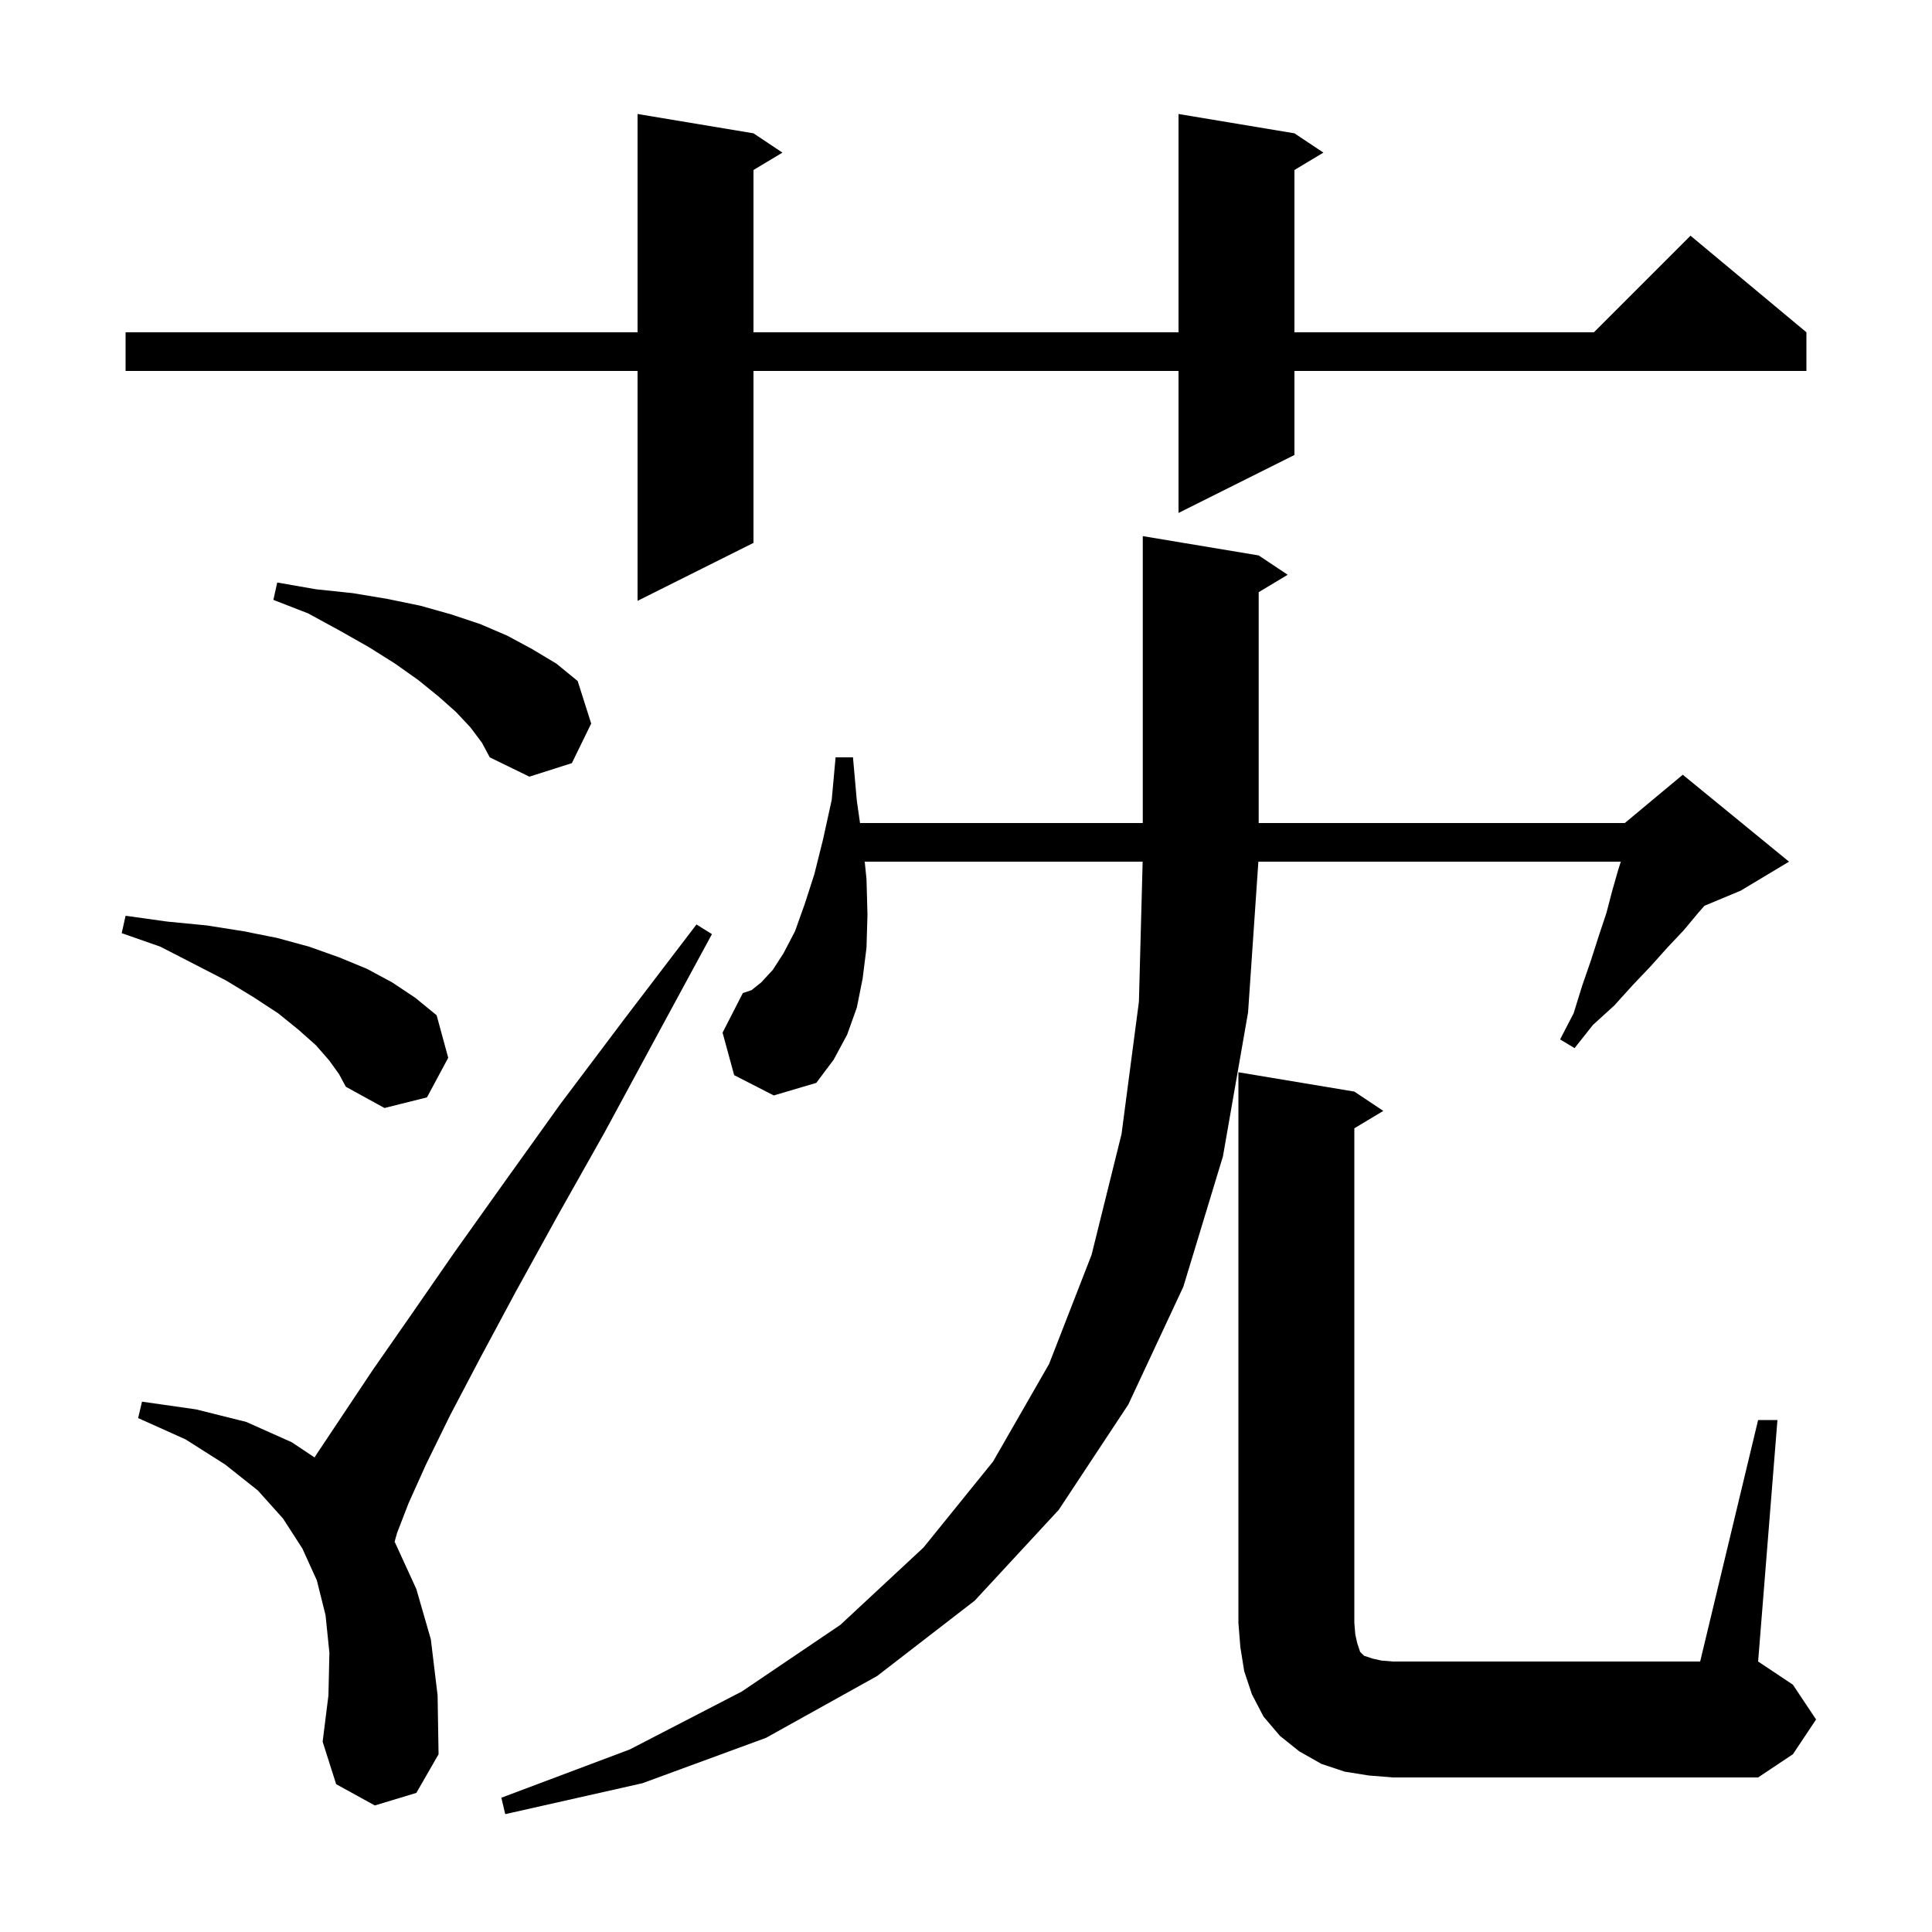 <svg xmlns="http://www.w3.org/2000/svg" xmlns:xlink="http://www.w3.org/1999/xlink" version="1.1" baseProfile="full" viewBox="0 0 200 200" width="200" height="200">
<g fill="black">
<path d="M 76.0 111.3 L 74.8 106.9 L 76.9 102.8 L 77.8 102.5 L 78.8 101.7 L 80.0 100.4 L 81.1 98.7 L 82.3 96.4 L 83.3 93.6 L 84.3 90.5 L 85.2 86.9 L 86.1 82.8 L 86.5 78.4 L 88.3 78.4 L 88.7 82.9 L 89.029 85.2 L 118.3 85.2 L 118.3 55.5 L 130.3 57.5 L 133.3 59.5 L 130.3 61.3 L 130.3 85.2 L 168.2 85.2 L 174.2 80.2 L 185.2 89.2 L 180.2 92.2 L 176.443 93.766 L 175.8 94.5 L 174.3 96.3 L 172.6 98.1 L 170.9 100.0 L 169.0 102.0 L 167.1 104.1 L 164.9 106.1 L 163.0 108.5 L 161.5 107.6 L 162.9 104.9 L 163.8 102.0 L 164.7 99.4 L 165.5 96.9 L 166.3 94.5 L 166.9 92.2 L 167.5 90.1 L 167.784 89.2 L 130.266 89.2 L 129.2 104.8 L 126.6 119.7 L 122.5 133.2 L 116.8 145.4 L 109.6 156.3 L 100.9 165.7 L 90.8 173.5 L 79.3 179.9 L 66.5 184.6 L 52.3 187.8 L 51.9 186.1 L 65.2 181.1 L 76.8 175.1 L 87.0 168.2 L 95.6 160.2 L 102.8 151.3 L 108.6 141.2 L 113.0 129.9 L 116.1 117.4 L 117.9 103.7 L 118.287 89.2 L 89.515 89.2 L 89.7 91.0 L 89.8 94.7 L 89.7 98.1 L 89.3 101.3 L 88.7 104.3 L 87.7 107.1 L 86.3 109.7 L 84.5 112.1 L 80.1 113.4 Z M 182.0 147.0 L 184.0 147.0 L 182.0 172.0 L 185.6 174.4 L 188.0 178.0 L 185.6 181.6 L 182.0 184.0 L 144.2 184.0 L 141.7 183.8 L 139.2 183.4 L 136.8 182.6 L 134.5 181.3 L 132.5 179.7 L 130.8 177.7 L 129.6 175.4 L 128.8 173.0 L 128.4 170.5 L 128.2 168.0 L 128.2 111.0 L 140.2 113.0 L 143.2 115.0 L 140.2 116.8 L 140.2 168.0 L 140.3 169.2 L 140.5 170.1 L 140.8 171.0 L 141.2 171.4 L 142.1 171.7 L 143.0 171.9 L 144.2 172.0 L 176.0 172.0 Z M 38.8 186.9 L 34.8 184.7 L 33.4 180.3 L 34.0 175.5 L 34.1 171.1 L 33.7 167.2 L 32.8 163.6 L 31.3 160.3 L 29.3 157.2 L 26.7 154.3 L 23.3 151.6 L 19.2 149.0 L 14.3 146.8 L 14.7 145.1 L 20.3 145.9 L 25.5 147.2 L 30.2 149.3 L 32.565 150.876 L 32.8 150.5 L 38.6 141.8 L 42.5 136.2 L 47.0 129.7 L 52.2 122.4 L 58.0 114.3 L 64.7 105.4 L 72.1 95.7 L 73.7 96.7 L 67.9 107.4 L 62.6 117.2 L 57.7 125.9 L 53.4 133.7 L 49.7 140.6 L 46.6 146.5 L 44.1 151.6 L 42.3 155.6 L 41.1 158.7 L 40.844 159.621 L 40.9 159.7 L 43.1 164.5 L 44.6 169.7 L 45.3 175.5 L 45.4 181.6 L 43.1 185.6 Z M 34.1 109.8 L 32.7 108.2 L 30.9 106.6 L 28.8 104.9 L 26.2 103.2 L 23.4 101.5 L 20.1 99.8 L 16.6 98.0 L 12.6 96.6 L 13.0 94.8 L 17.3 95.4 L 21.4 95.8 L 25.2 96.4 L 28.7 97.1 L 32.0 98.0 L 35.1 99.1 L 38.0 100.3 L 40.6 101.7 L 43.0 103.3 L 45.2 105.1 L 46.4 109.5 L 44.2 113.6 L 39.8 114.7 L 35.8 112.5 L 35.1 111.2 Z M 48.7 75.3 L 47.2 73.7 L 45.4 72.1 L 43.3 70.4 L 40.9 68.7 L 38.2 67.0 L 35.2 65.3 L 31.9 63.5 L 28.3 62.1 L 28.7 60.3 L 32.7 61.0 L 36.5 61.4 L 40.1 62.0 L 43.5 62.7 L 46.7 63.6 L 49.7 64.6 L 52.5 65.8 L 55.1 67.2 L 57.6 68.7 L 59.8 70.5 L 61.2 74.9 L 59.2 79.0 L 54.8 80.4 L 50.7 78.4 L 49.9 76.9 Z M 134.0 13.8 L 137.0 15.8 L 134.0 17.6 L 134.0 34.4 L 165.0 34.4 L 175.0 24.4 L 187.0 34.4 L 187.0 38.4 L 134.0 38.4 L 134.0 47.1 L 122.0 53.1 L 122.0 38.4 L 78.0 38.4 L 78.0 56.2 L 66.0 62.2 L 66.0 38.4 L 13.0 38.4 L 13.0 34.4 L 66.0 34.4 L 66.0 11.8 L 78.0 13.8 L 81.0 15.8 L 78.0 17.6 L 78.0 34.4 L 122.0 34.4 L 122.0 11.8 Z " />
</g>
</svg>
